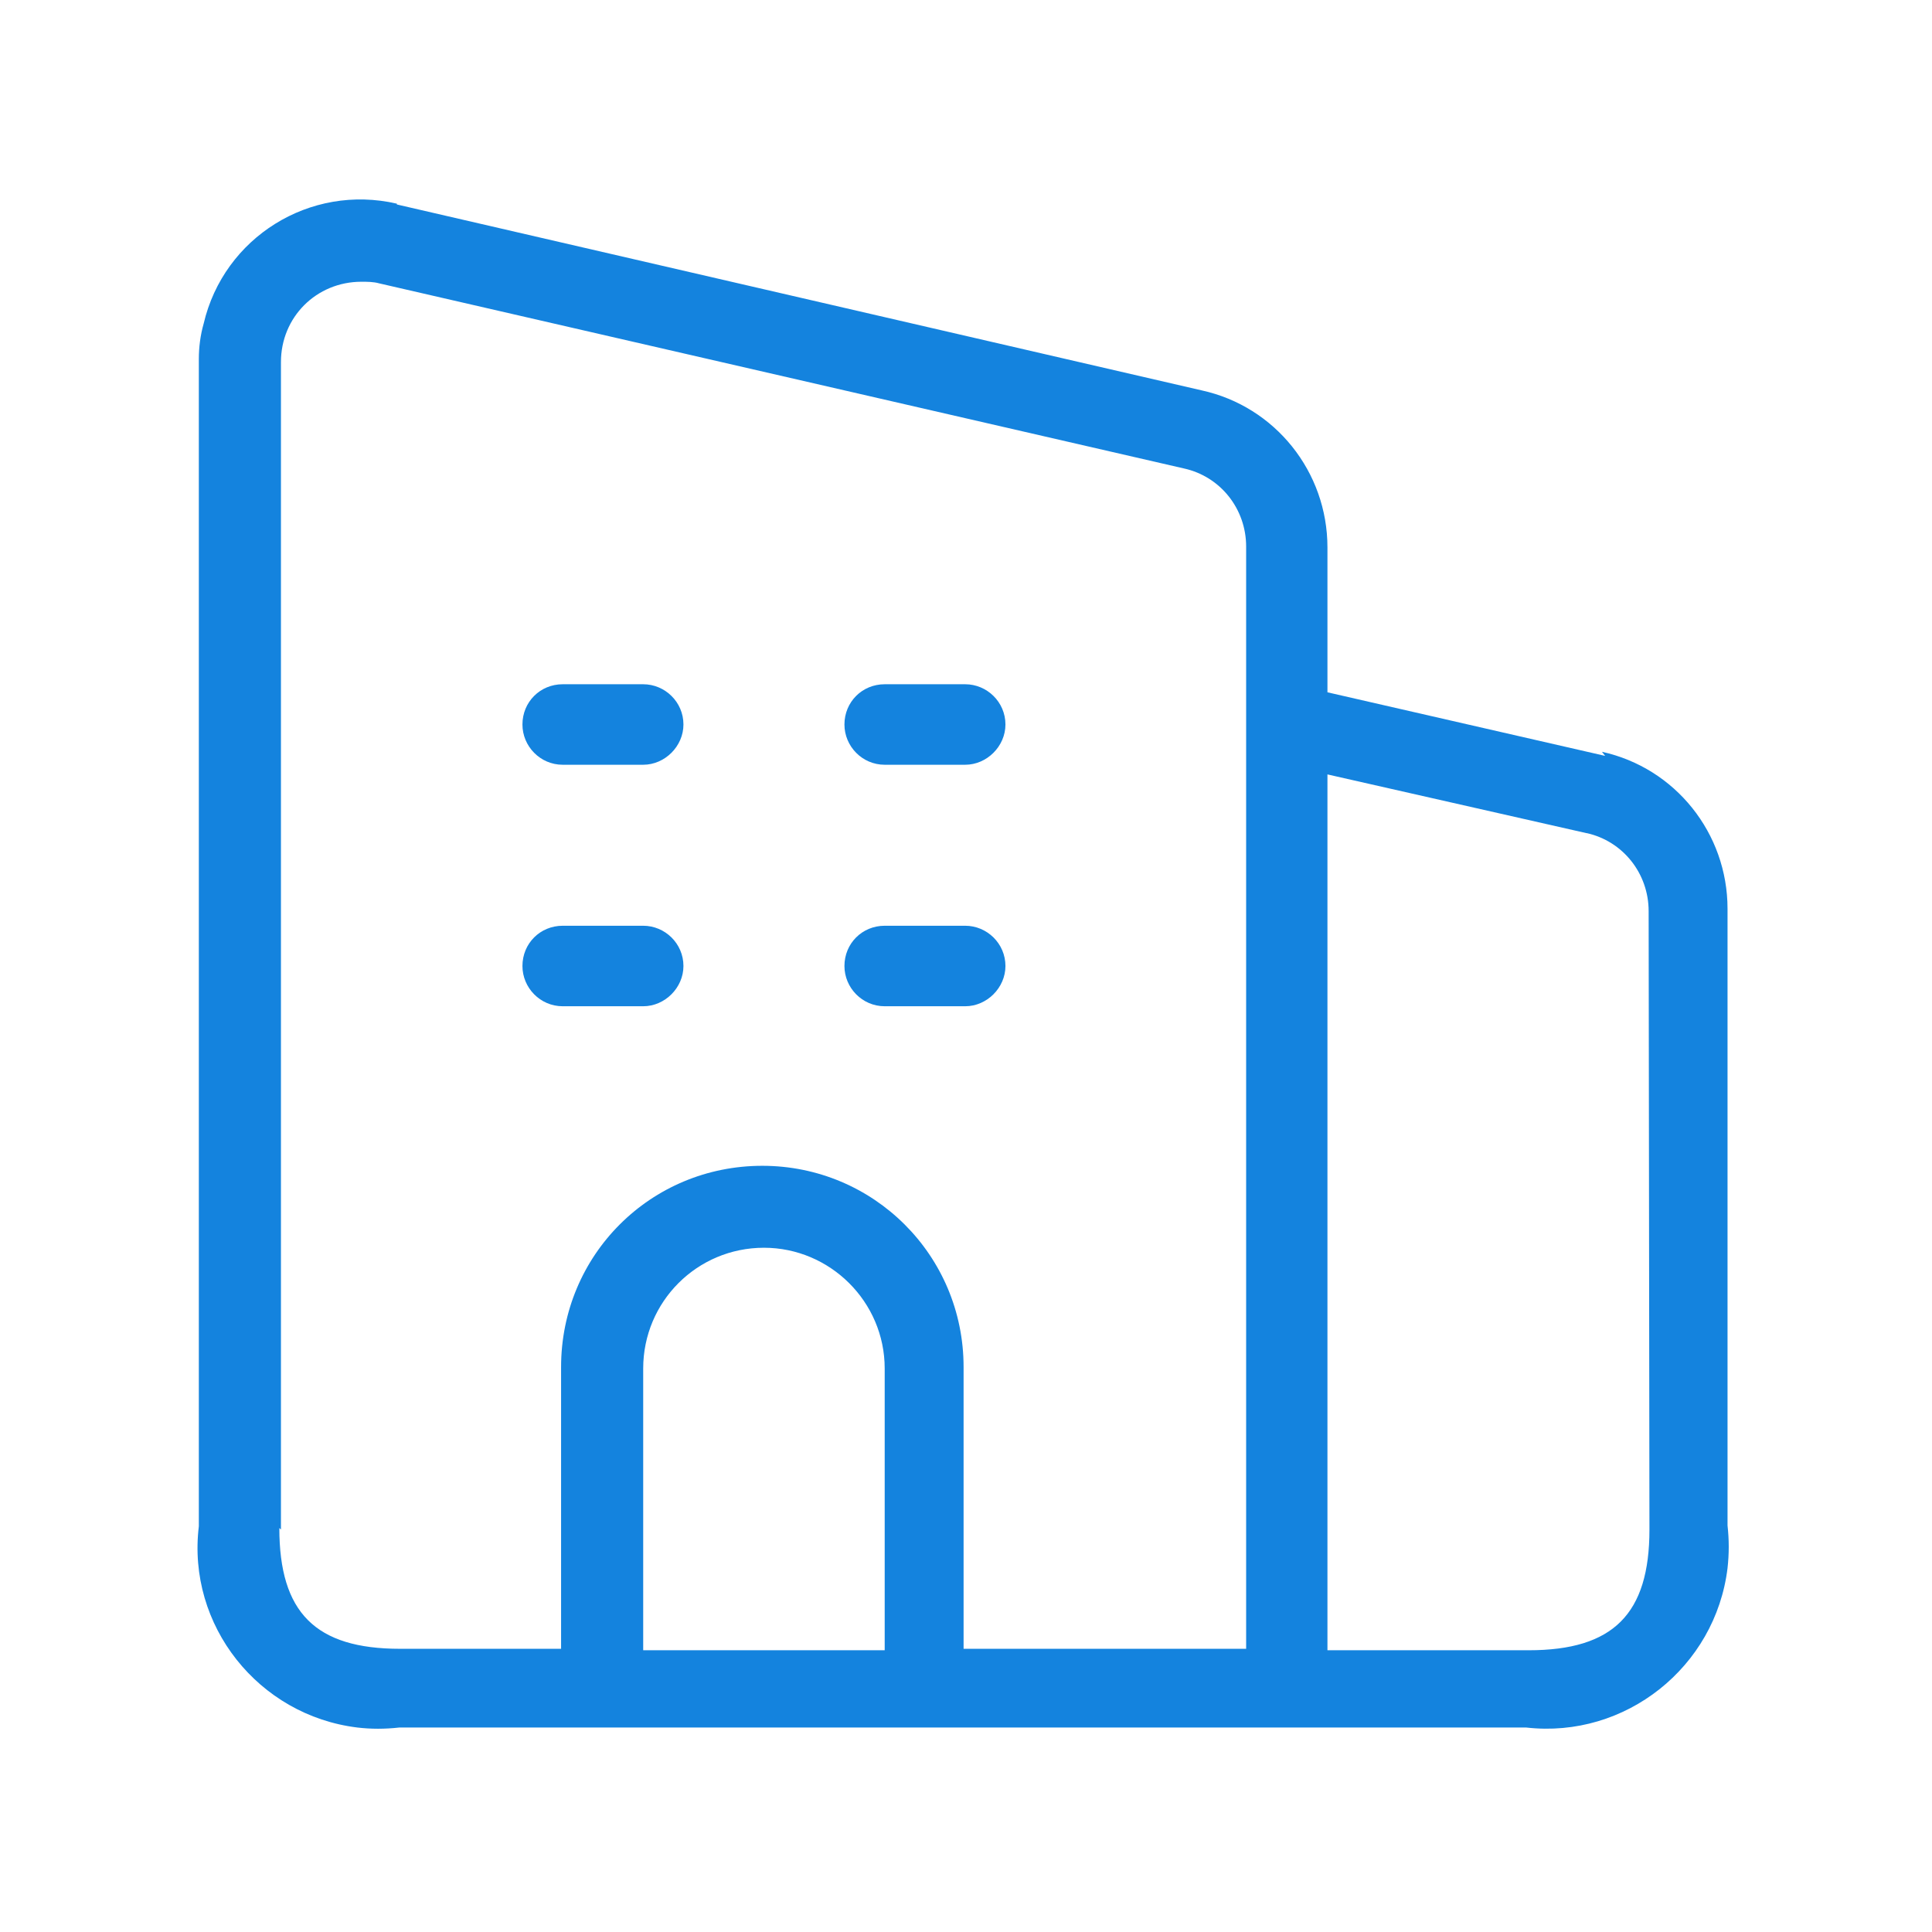 <svg xmlns="http://www.w3.org/2000/svg" viewBox="0 0 24 24"><path fill="#1483DE" d="M19.94 9.39l-3.45-.79V6.8v0c0-.94-.65-1.75-1.56-1.95l-10-2.31V2.53c-1.08-.25-2.15.42-2.4 1.49 -.04.14-.06.29-.06.44v14.5 0c-.15 1.23.74 2.35 1.97 2.5 .17.02.34.02.52 0h14v0c1.23.14 2.35-.75 2.5-1.98 .02-.18.02-.35 0-.53v-7.661 0c0-.94-.65-1.75-1.56-1.95ZM3.49 19V4.5v0c-.001-.56.44-1 1-1v0c.07 0 .15 0 .22.02l10 2.3v0c.45.1.77.5.77.97v13.692h-3.51v-3.5 0c0-1.39-1.12-2.5-2.5-2.5 -1.39 0-2.5 1.11-2.5 2.5v3.5h-2c-1.052 0-1.5-.45-1.5-1.5Zm7.5 1.5h-3V17v0c0-.83.67-1.5 1.5-1.5 .82 0 1.5.67 1.5 1.5Zm9.5-1.5c0 1.05-.45 1.5-1.5 1.5h-2.5V9.62l3.22.73v-.001c.45.1.77.5.77.97Zm-10-10v0c0-.28.22-.5.5-.5h1v0c.27 0 .5.22.5.5 0 .27-.23.5-.5.5h-1v0c-.28 0-.5-.23-.5-.5Zm-4 0v0c0-.28.22-.5.5-.5h1v0c.27 0 .5.22.5.5 0 .27-.23.5-.5.5h-1v0c-.28 0-.5-.23-.5-.5Zm4 3v0c0-.28.22-.5.5-.5h1v0c.27 0 .5.22.5.5 0 .27-.23.5-.5.5h-1v0c-.28 0-.5-.23-.5-.5Zm-4 0v0c0-.28.22-.5.5-.5h1v0c.27 0 .5.22.5.5 0 .27-.23.5-.5.5h-1v0c-.28 0-.5-.23-.5-.5Z"></path></svg>